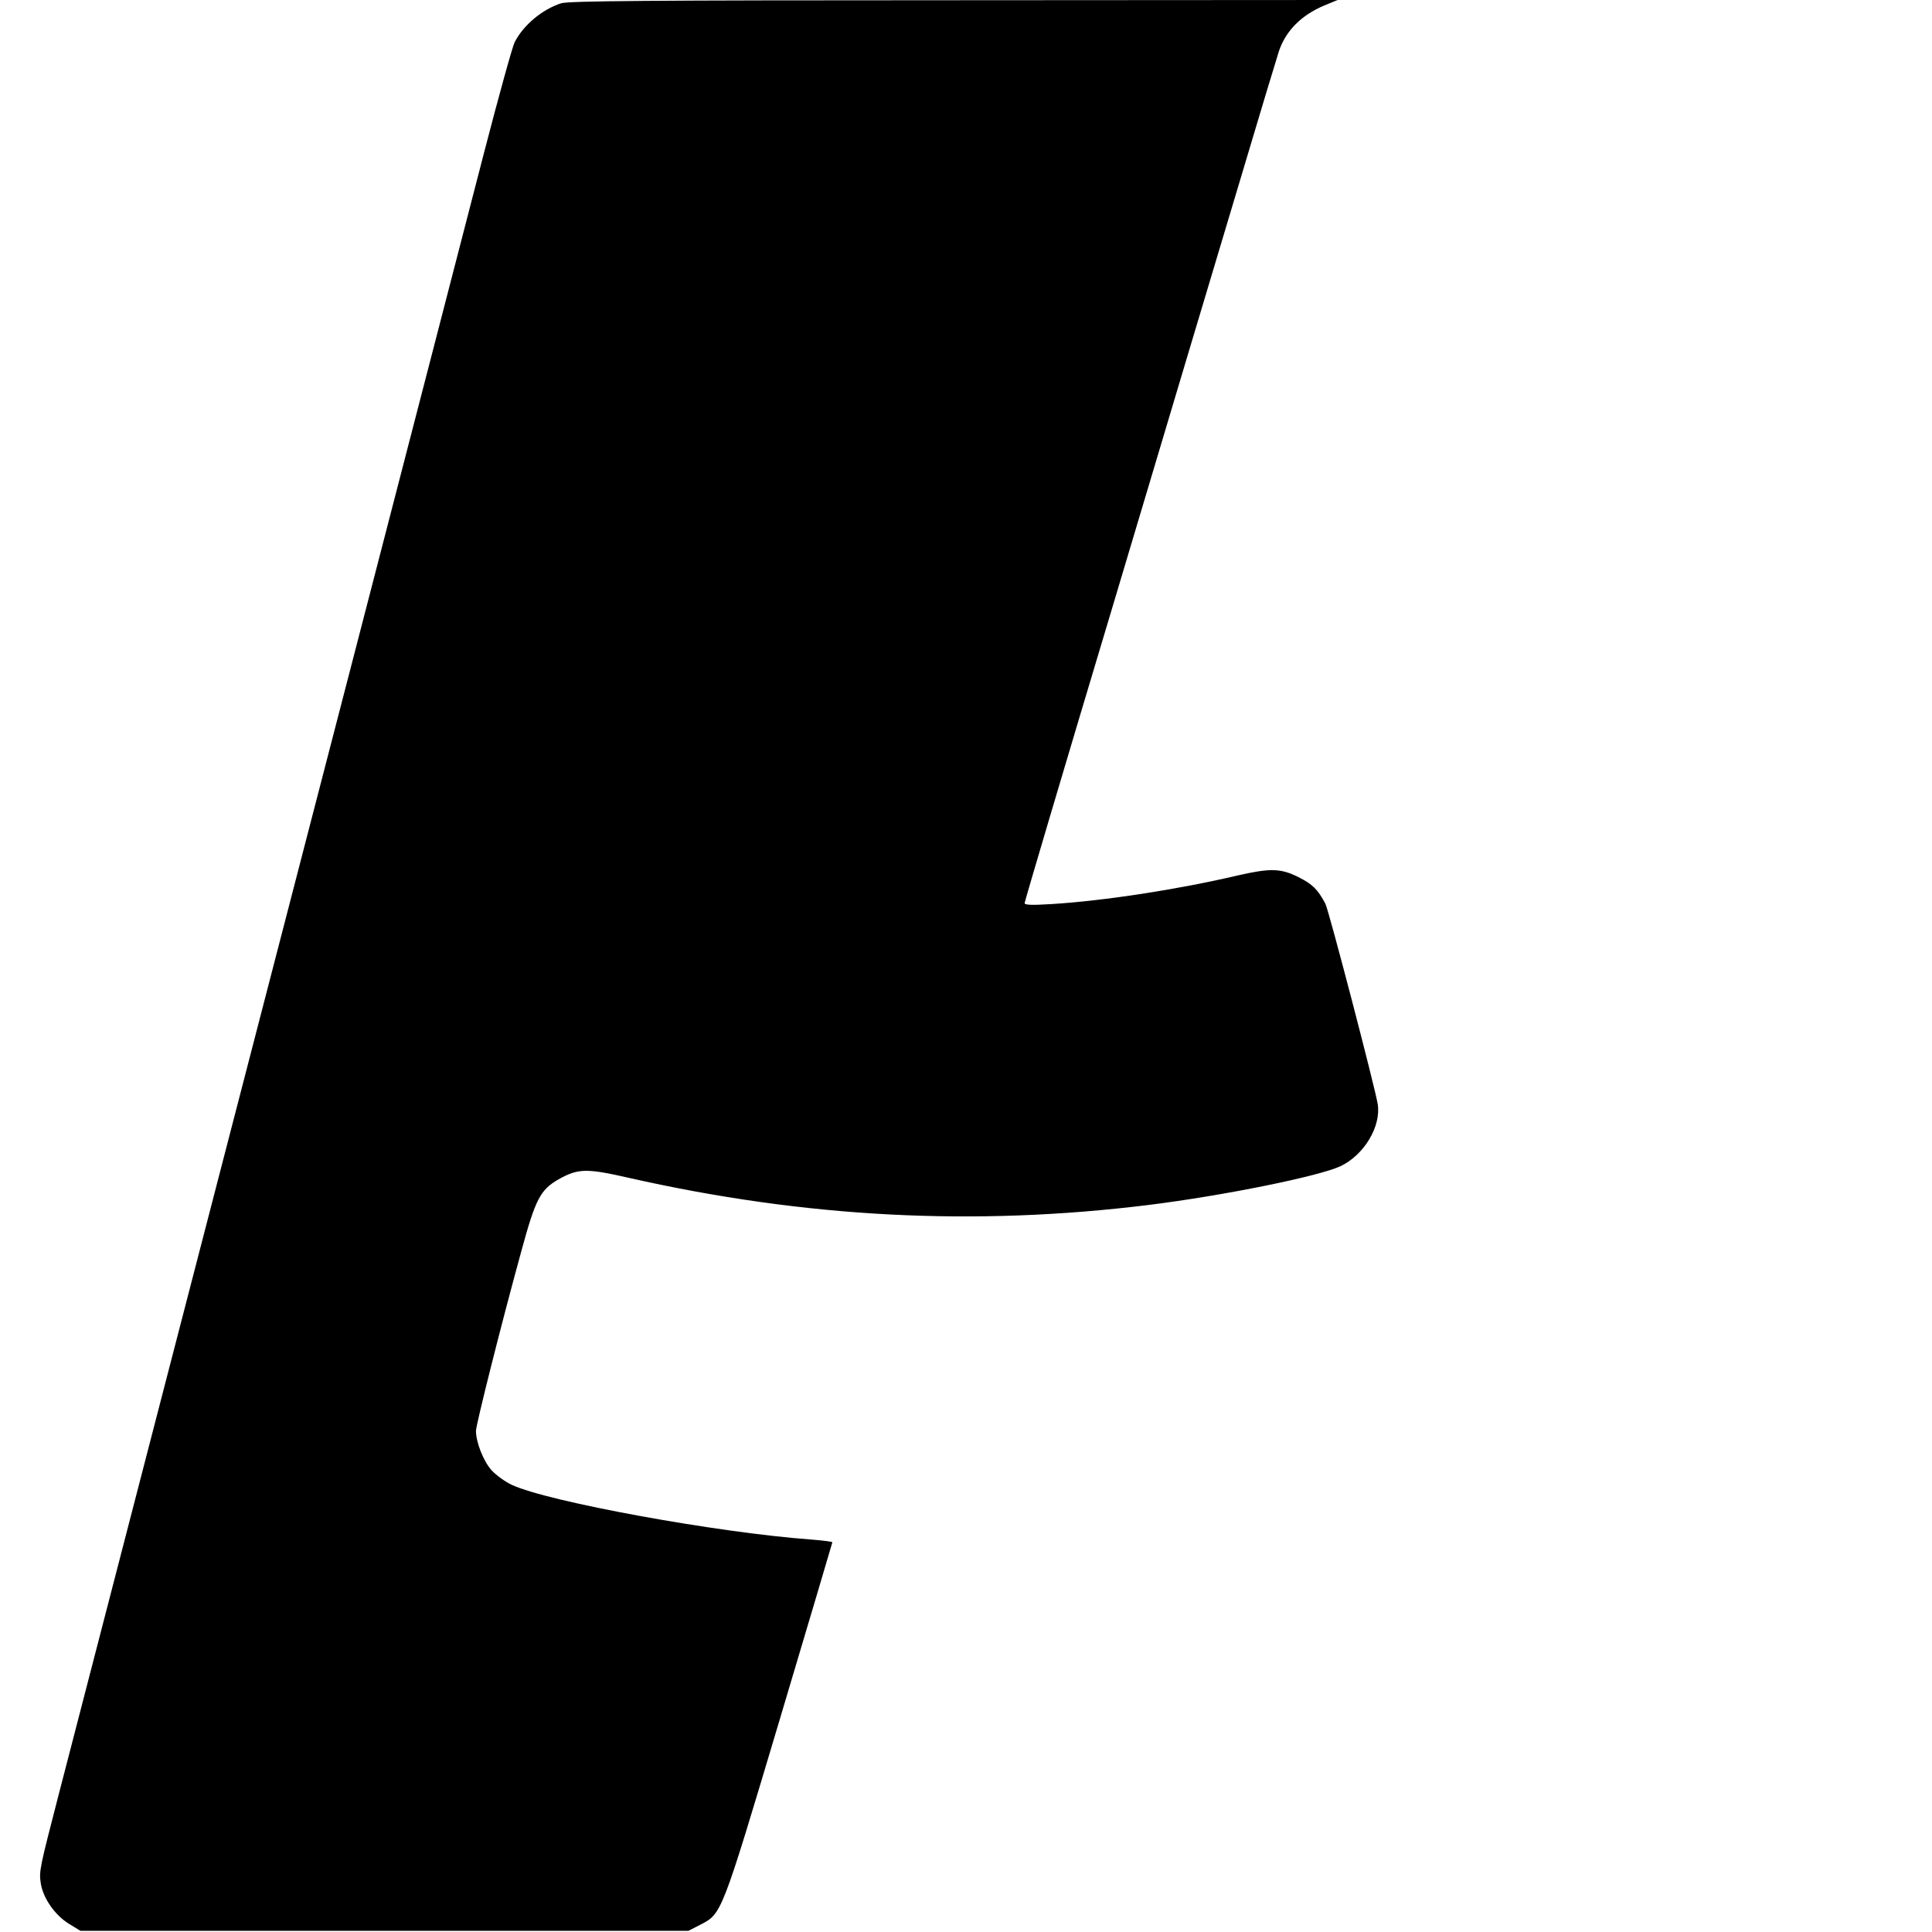 <?xml version="1.0" standalone="no"?>
<!DOCTYPE svg PUBLIC "-//W3C//DTD SVG 20010904//EN"
 "http://www.w3.org/TR/2001/REC-SVG-20010904/DTD/svg10.dtd">
<svg version="1.0" xmlns="http://www.w3.org/2000/svg"
 width="824pt" height="824pt" viewBox="0 0 824 824"
 preserveAspectRatio="xMidYMid meet">
<g transform="translate(0,824) scale(0.1,-0.1)"
fill="#000000" stroke="none">
<path d="M2393 8226 c-80 -26 -160 -92 -198 -166 -9 -17 -68 -230 -131 -473
-63 -243 -319 -1234 -570 -2202 -495 -1910 -1149 -4432 -1244 -4800 -81 -314
-84 -325 -76 -378 10 -63 60 -135 120 -172 l49 -30 1296 0 1297 0 49 25 c94
49 90 37 339 871 124 416 226 759 226 761 0 3 -42 8 -92 12 -397 29 -1121 161
-1275 233 -28 13 -67 41 -87 63 -34 38 -66 119 -66 167 0 26 107 452 193 765
61 224 81 263 159 308 84 47 119 48 302 6 753 -170 1473 -207 2216 -115 321
40 724 122 817 165 101 48 174 170 159 265 -12 73 -208 824 -223 854 -32 61
-55 84 -115 114 -76 38 -120 39 -260 7 -251 -59 -567 -108 -795 -122 -82 -5
-113 -4 -113 4 0 7 171 584 381 1284 209 700 450 1507 536 1793 85 286 161
537 168 558 30 87 96 153 194 194 l56 23 -1635 -1 c-1316 0 -1643 -3 -1677
-13z"/>
</g>
</svg>
